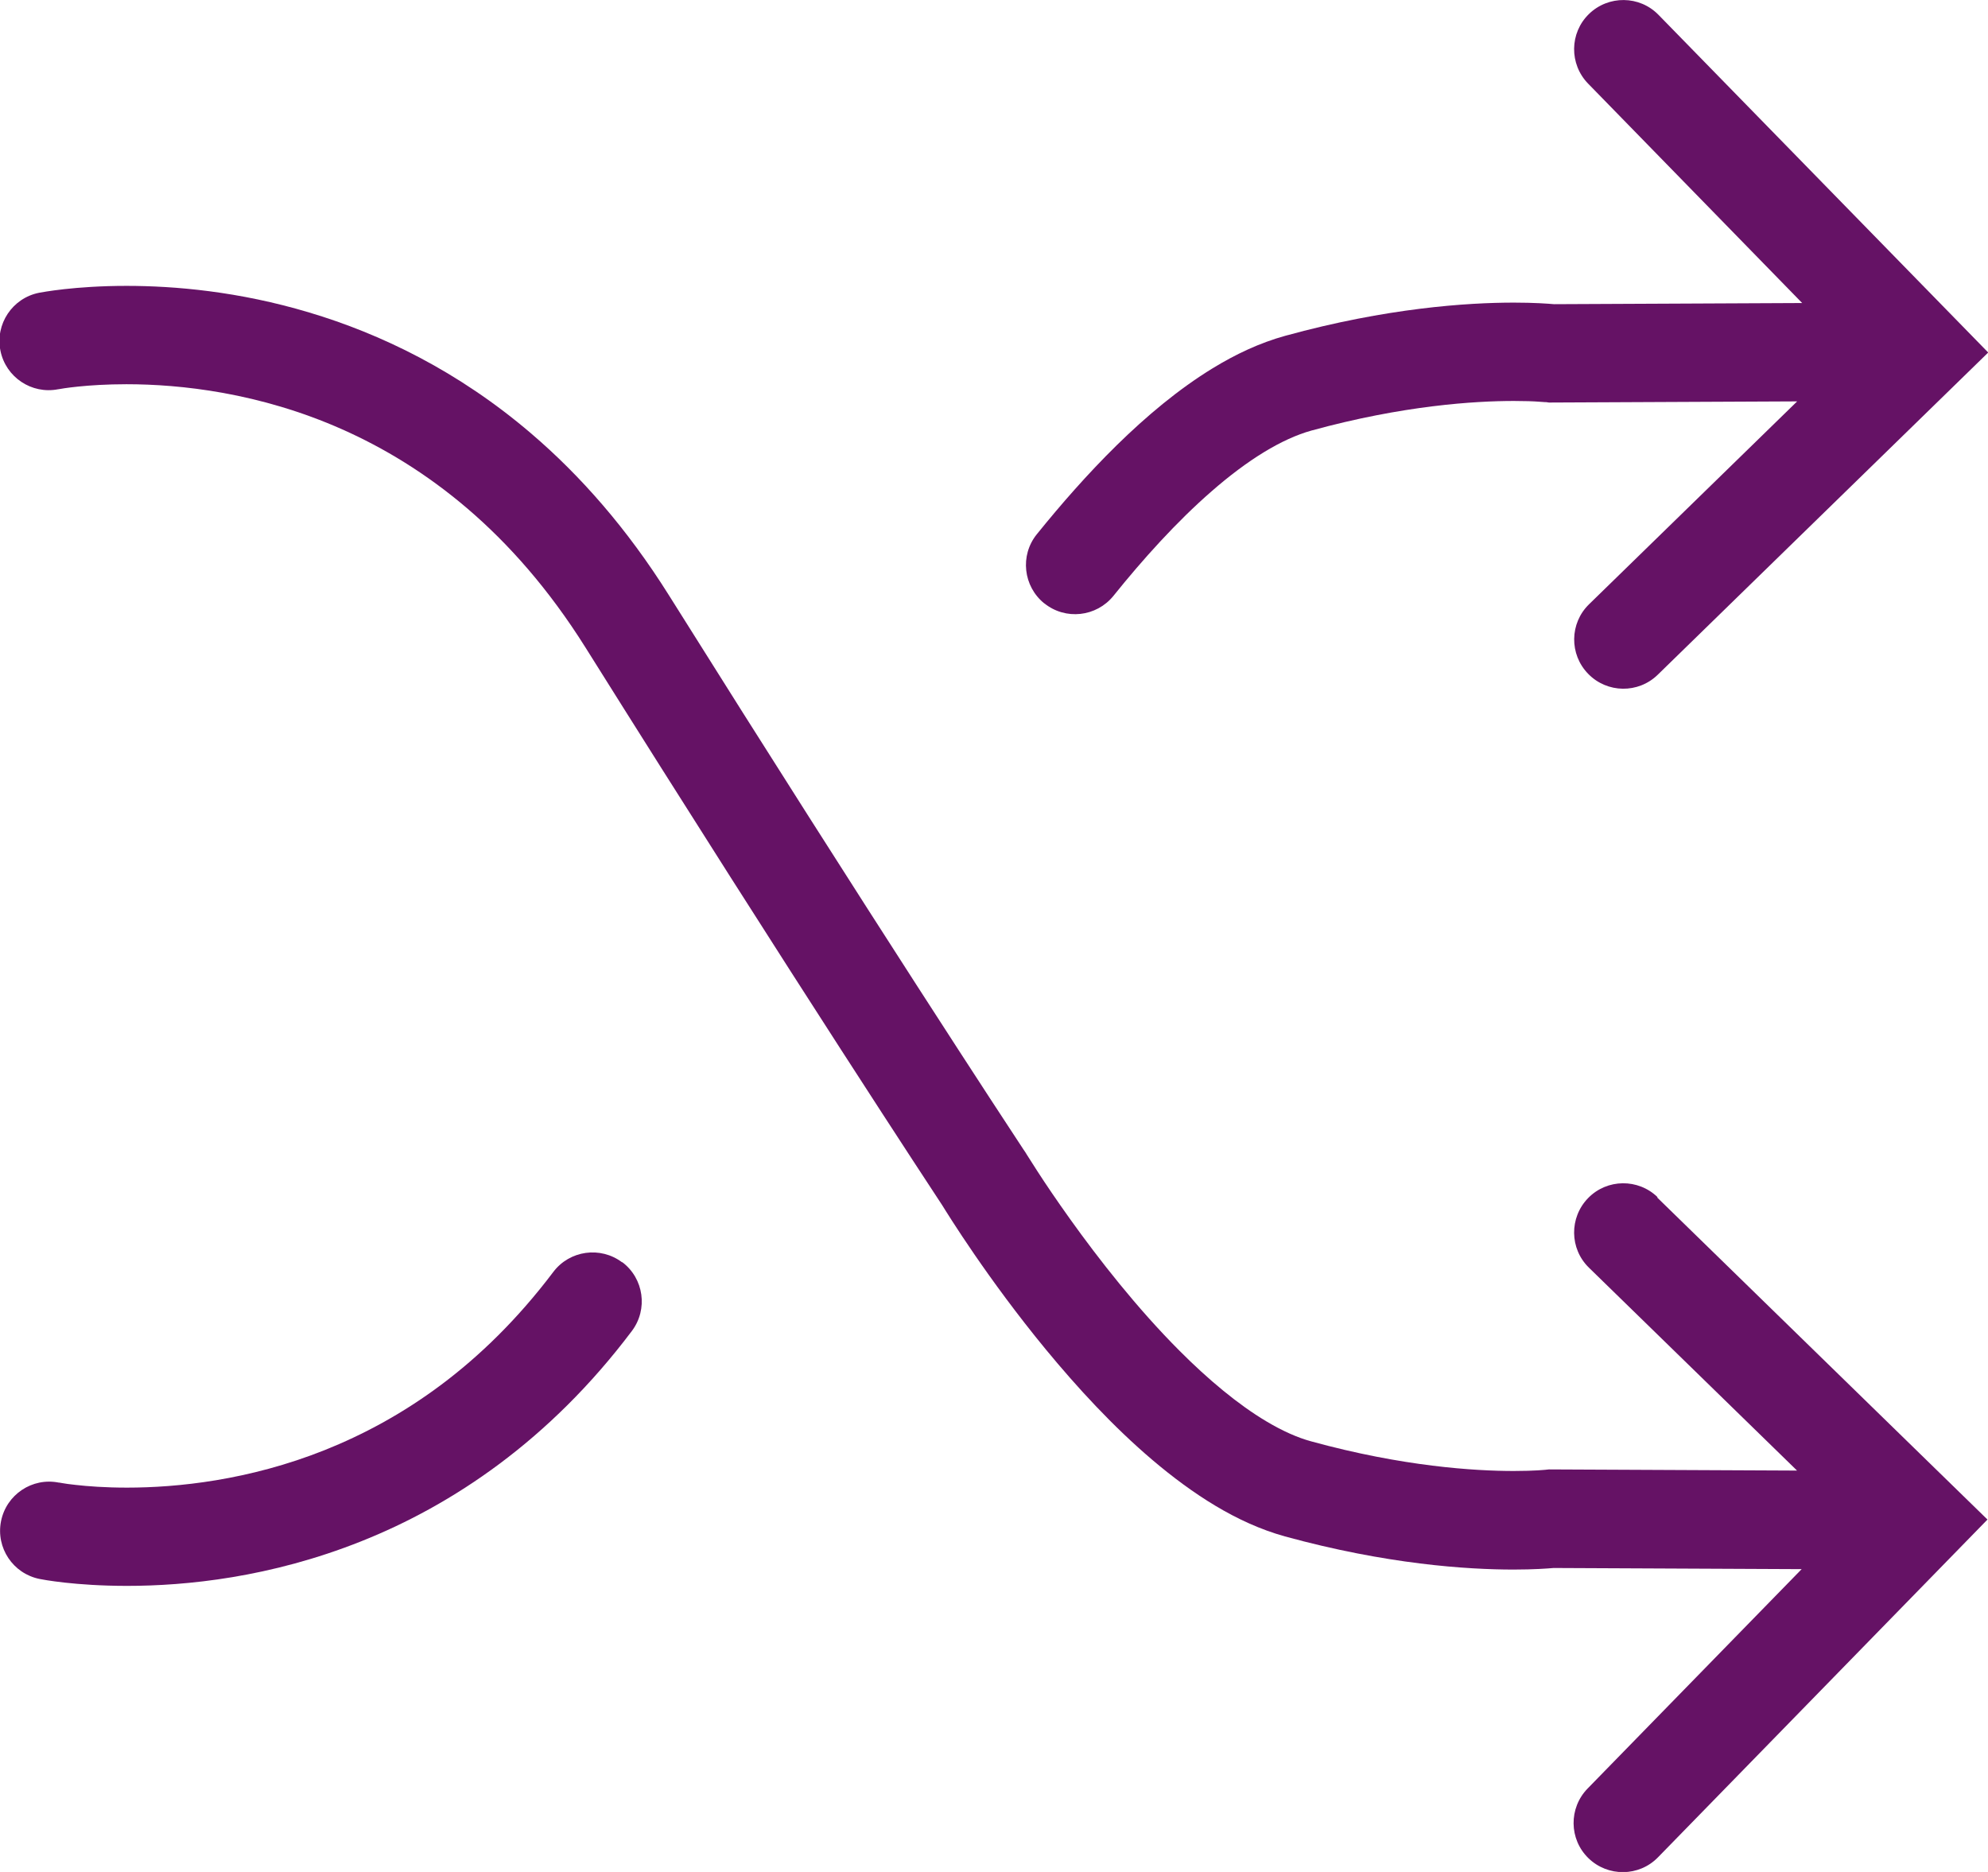 <?xml version="1.0" encoding="UTF-8"?><svg xmlns="http://www.w3.org/2000/svg" viewBox="0 0 190 178.9"><defs><style>.d{fill:#651265;}</style></defs><g id="a"/><g id="b"><g id="c"><g><polygon class="d" points="151.86 121.15 151.86 121.15 151.86 121.15 151.86 121.15"/><path class="d" d="M158.43,114.42c-1.86-1.81-4.84-1.78-6.65,.08-1.81,1.86-1.78,4.84,.08,6.65l19.89,19.39-23.72-.11-.28,.03s-.29,.03-.78,.06c-.52,.03-1.29,.06-2.29,.06-3.72,0-10.59-.42-19.36-2.83-1.3-.35-2.76-1-4.3-1.92-2.69-1.6-5.57-4.01-8.28-6.73-4.08-4.08-7.79-8.85-10.45-12.57-1.33-1.86-2.4-3.45-3.13-4.58-.36-.56-.64-1-.83-1.3-.09-.15-.16-.26-.21-.33l-.05-.08v-.02h-.01l-.05-.08-.06-.09s-.05-.07-.15-.22c-1.49-2.26-14.13-21.48-33.88-52.96-3.99-6.36-8.47-11.44-13.14-15.43-7.01-6-14.44-9.55-21.21-11.57-6.77-2.03-12.9-2.55-17.48-2.55-4.97,0-8.12,.62-8.36,.66-2.55,.51-4.2,2.99-3.69,5.53,.51,2.54,2.98,4.19,5.52,3.69h.02c.24-.05,2.71-.48,6.51-.48,5.15,0,12.7,.8,20.61,4.31,3.96,1.76,8.01,4.19,11.96,7.56,3.94,3.37,7.78,7.69,11.29,13.28,20.42,32.57,33.28,52.06,34.1,53.31,.52,.84,4.34,7.03,9.9,13.78,2.97,3.6,6.42,7.37,10.23,10.6,1.9,1.61,3.9,3.1,5.99,4.35,2.09,1.25,4.29,2.27,6.63,2.92,9.72,2.67,17.42,3.17,21.85,3.17,1.95,0,3.26-.1,3.83-.15l23.71,.11-20.46,20.97c-1.81,1.86-1.78,4.84,.08,6.65,1.86,1.81,4.84,1.78,6.65-.08l31.49-32.28-31.58-30.79Z"/><path class="d" d="M99.81,57.66c2.02,1.63,4.98,1.3,6.61-.72h0c2.77-3.45,6.04-7.09,9.39-10,1.67-1.46,3.36-2.73,4.98-3.72,1.62-.99,3.17-1.69,4.54-2.07,8.78-2.41,15.64-2.83,19.36-2.83,1.06,0,1.87,.03,2.39,.07,.26,.02,.45,.03,.56,.04h.12l.28,.04,23.72-.11-19.89,19.39c-1.86,1.81-1.9,4.79-.08,6.65,1.81,1.86,4.79,1.9,6.65,.08h0l31.58-30.79L158.51,1.42c-1.81-1.86-4.79-1.89-6.65-.08-1.86,1.81-1.89,4.79-.08,6.65l20.46,20.97-23.71,.11c-.58-.05-1.89-.15-3.84-.15-4.43,0-12.14,.5-21.85,3.17-2.46,.68-4.76,1.77-6.95,3.11-3.28,2.01-6.33,4.58-9.15,7.34-2.81,2.76-5.39,5.72-7.65,8.52-1.63,2.02-1.3,4.98,.72,6.61Z"/><path class="d" d="M59.46,120.64c-2.07-1.56-5.02-1.15-6.58,.92-6.83,9.04-14.56,14.11-21.84,17.02-7.27,2.9-14.13,3.59-18.9,3.59-2.09,0-3.78-.13-4.91-.26-.57-.06-1-.12-1.27-.17-.14-.02-.23-.04-.29-.05h-.05c-2.54-.51-5.01,1.14-5.52,3.68-.51,2.55,1.14,5.02,3.69,5.53h0c.24,.05,3.39,.66,8.35,.66,5.66,0,13.7-.8,22.38-4.26,8.68-3.45,17.99-9.63,25.87-20.1,1.56-2.07,1.15-5.02-.92-6.58Z"/></g></g></g></svg>